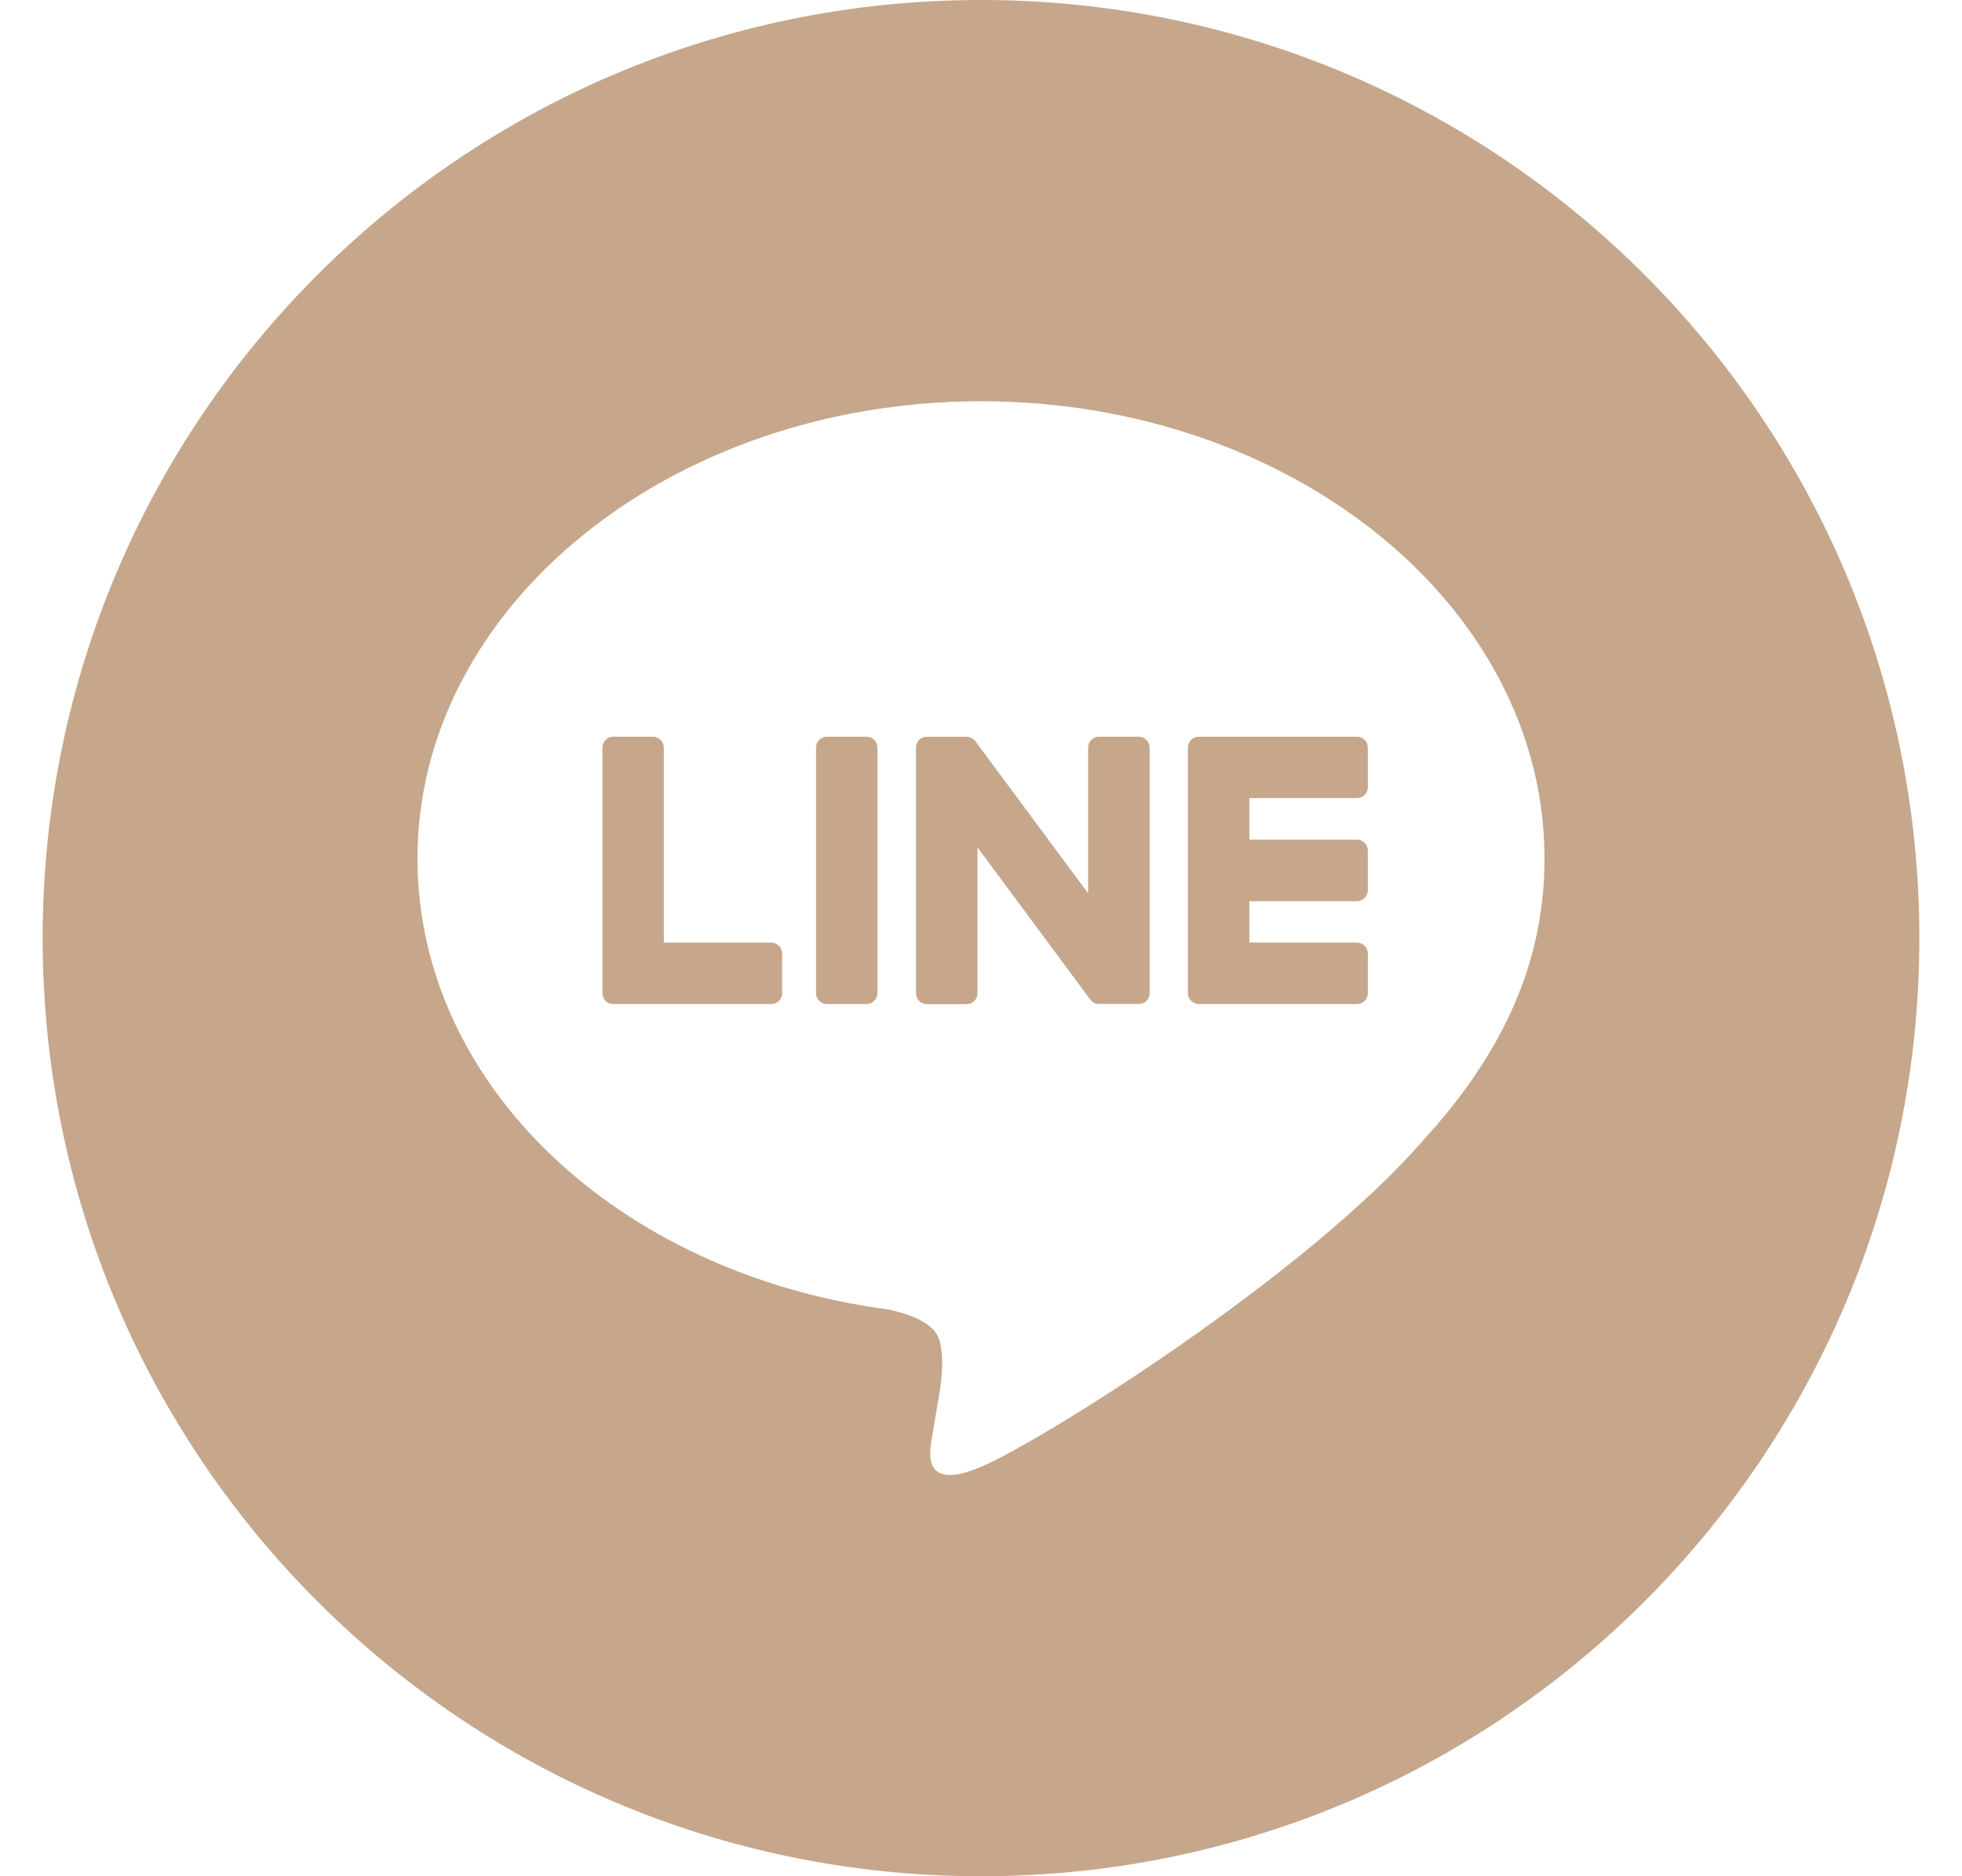 <svg width="23" height="22" viewBox="0 0 23 22" fill="none" xmlns="http://www.w3.org/2000/svg">
<path d="M9.169 11.645V11.182C9.169 11.111 9.11 11.052 9.04 11.052H7.782V8.767C7.782 8.695 7.724 8.638 7.653 8.638H7.189C7.118 8.638 7.062 8.695 7.062 8.767V11.645C7.062 11.68 7.075 11.711 7.096 11.733C7.096 11.734 7.096 11.734 7.097 11.735C7.098 11.736 7.098 11.736 7.099 11.738C7.123 11.759 7.154 11.773 7.189 11.773H9.041C9.11 11.773 9.169 11.717 9.169 11.645ZM10.286 11.645V8.767C10.286 8.695 10.229 8.638 10.157 8.638H9.695C9.623 8.638 9.566 8.695 9.566 8.767V11.645C9.566 11.717 9.623 11.773 9.695 11.773H10.157C10.229 11.773 10.286 11.717 10.286 11.645ZM13.477 11.645V8.767C13.477 8.695 13.418 8.638 13.348 8.638H12.885C12.814 8.638 12.756 8.695 12.756 8.767V10.475L11.436 8.694C11.433 8.69 11.43 8.685 11.425 8.681C11.424 8.678 11.421 8.675 11.419 8.672C11.418 8.672 11.417 8.672 11.415 8.671C11.413 8.669 11.411 8.667 11.408 8.665C11.407 8.664 11.406 8.664 11.405 8.664C11.403 8.663 11.4 8.66 11.398 8.66C11.398 8.659 11.396 8.658 11.395 8.658C11.394 8.657 11.392 8.655 11.389 8.655L11.383 8.65C11.382 8.65 11.378 8.647 11.375 8.647C11.374 8.647 11.374 8.646 11.371 8.646C11.369 8.645 11.366 8.644 11.363 8.643C11.362 8.643 11.36 8.643 11.359 8.642C11.356 8.642 11.354 8.642 11.351 8.642C11.35 8.64 11.348 8.64 11.347 8.64C11.345 8.639 11.342 8.639 11.341 8.639H11.334H11.331H10.866C10.795 8.639 10.738 8.696 10.738 8.768V11.646C10.738 11.718 10.795 11.774 10.866 11.774H11.331C11.401 11.774 11.459 11.718 11.459 11.646V9.936L12.781 11.721C12.789 11.733 12.801 11.744 12.812 11.751C12.812 11.752 12.814 11.752 12.814 11.752C12.817 11.754 12.818 11.757 12.822 11.757C12.824 11.758 12.825 11.759 12.826 11.759C12.828 11.759 12.83 11.761 12.832 11.762C12.834 11.762 12.836 11.764 12.838 11.764C12.838 11.764 12.84 11.765 12.842 11.765C12.845 11.766 12.847 11.766 12.851 11.768C12.852 11.768 12.854 11.769 12.854 11.769C12.864 11.772 12.875 11.772 12.887 11.772H13.35C13.418 11.773 13.477 11.717 13.477 11.645ZM16.035 11.645V11.182C16.035 11.111 15.978 11.052 15.906 11.052H14.646V10.567H15.906C15.978 10.567 16.035 10.509 16.035 10.438V9.974C16.035 9.903 15.978 9.845 15.906 9.845H14.646V9.358H15.906C15.978 9.358 16.035 9.302 16.035 9.23V8.767C16.035 8.695 15.978 8.638 15.906 8.638H14.054C14.021 8.638 13.989 8.652 13.965 8.674C13.965 8.675 13.964 8.675 13.964 8.675C13.962 8.675 13.962 8.676 13.962 8.678C13.939 8.7 13.925 8.733 13.925 8.767V11.645C13.925 11.68 13.939 11.711 13.962 11.733C13.962 11.734 13.962 11.734 13.964 11.735C13.964 11.736 13.965 11.736 13.966 11.738C13.988 11.759 14.021 11.773 14.054 11.773H15.906C15.979 11.773 16.035 11.717 16.035 11.645ZM18.106 10.067C18.106 11.25 17.648 12.315 16.689 13.365C15.304 14.961 12.205 16.904 11.499 17.2C10.794 17.498 10.898 17.012 10.927 16.846C10.943 16.746 11.022 16.279 11.022 16.279C11.045 16.112 11.066 15.849 11.001 15.683C10.926 15.498 10.634 15.402 10.418 15.355C7.244 14.937 4.894 12.717 4.894 10.067C4.894 7.11 7.858 4.705 11.5 4.705C15.143 4.705 18.106 7.11 18.106 10.067ZM22.5 11C22.5 4.925 17.575 0 11.5 0C5.425 0 0.5 4.925 0.5 11C0.5 17.075 5.425 22 11.5 22C17.575 22 22.5 17.075 22.5 11Z" fill="#C6A78B"/>
</svg>
